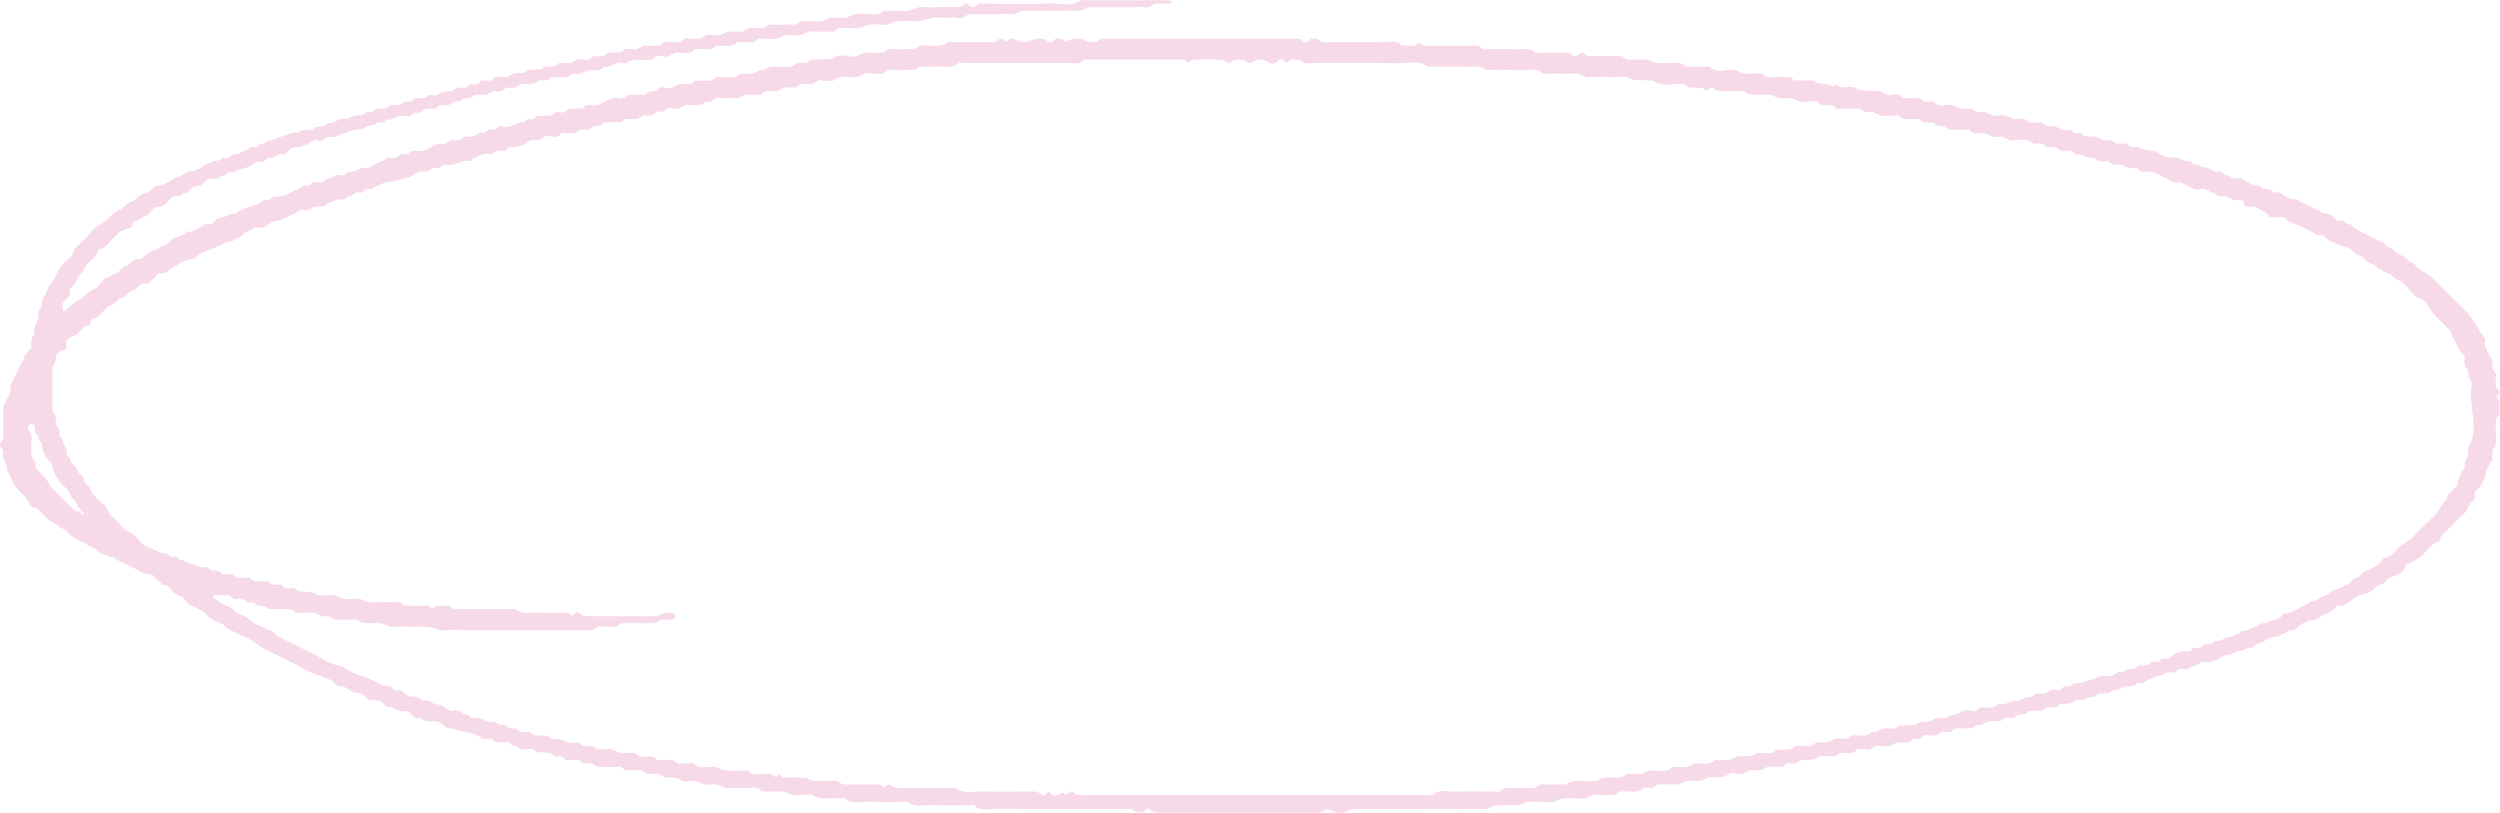 <?xml version="1.0" encoding="UTF-8"?>
<svg id="Layer_2" data-name="Layer 2" xmlns="http://www.w3.org/2000/svg" viewBox="0 0 749.61 243.71">
  <defs>
    <style>
      .cls-1 {
        fill: #f7dae9;
        stroke-width: 0px;
      }
    </style>
  </defs>
  <g id="_ÎÓÈ_1" data-name="—ÎÓÈ_1">
    <path class="cls-1" d="m425.7,242.57c-6.47,0-12.95,0-19.42,0-.85,0-1.55.18-2.37.63-1.59.88-3.27.52-5.27-.35-.42-.18-1.22-.34-1.37-.15-.75,1.02-1.76.92-2.8.92-15.57,0-31.14,0-46.72,0-1.03,0-2,.1-2.82-.87-.45-.53-1.25-.19-1.75.41-.68.83-1.62.31-2.43.45-1.16-1.46-2.8-1.04-4.29-1.04-12.6-.02-25.19.04-37.79-.07-2.13-.02-4.51,1.02-6.43-.96-.25-.26-1.01-.04-1.54-.04-3.85,0-7.7.12-11.55-.04-2.32-.1-4.82.88-6.95-.97-.3-.26-1.02-.04-1.54-.04-3.15,0-6.31.16-9.44-.05-2.66-.18-5.52,1.04-8-.97-.32-.26-1.03.01-1.55-.04-2.66-.28-5.43.69-8.01-.97-.74-.48-2.06.01-3.1-.09-1.64-.17-3.5.7-4.86-.95-.08-.1-.32-.08-.48-.08-2.27,0-4.55,0-6.82,0-1.85-2.02-4.26-.72-6.39-1.03-1.86-.27-3.94.62-5.58-.44-1.85-1.21-3.73-.2-5.53-.64-1.1-.27-1.89-1.34-3.25-1.07-1.01.2-2.36.44-3.09-.04-1.74-1.15-3.55-.93-5.39-.97-1.53-1.6-3.52-.92-5.34-1.05-1.7-1.75-3.88-.9-5.87-1.01-1.08-.06-1.46-1.45-2.72-1.13-.82.21-1.74.04-2.61.04-1.05,0-2.1-.02-3.15,0-1.06.02-1.46-1.36-2.73-1.11-.94.19-2.06.36-2.85-.72-.21-.29-.94-.18-1.43-.28-1.15-.22-2.54.62-3.44-.52-.9-1.13-2.45.14-3.26-1.08-.16-.24-.54-.45-.83-.48-1.36-.13-2.73-.19-4.09-.27-1.06-1.38-2.63-.95-3.85-.71-1.48.29-1.83-1.64-3.27-1.22-.38.11-.78-1.02-1.65-.98-1.21.05-2.43-.03-3.64-.06-.79-1.33-2.1-.99-3.27-.95-.81.03-1.17-.62-1.75-.86-1.51-.62-2.96-1.28-4.72-1.39-1.38-.09-2.71-1.13-4.3-.96-.4.04-.96-.33-1.26-.68-.85-.95-1.72-1.57-3.12-1.41-1.34.15-2.76.24-3.76-1.02-1.65.48-2.54-.64-3.55-1.61-.32-.31-.98-.58-1.35-.45-1.87.65-3.05-1.46-4.84-1.13-.37.07-1.01-.32-1.24-.69-.9-1.41-2.22-1.49-3.65-1.38-.33.03-.76.06-1-.11-1.07-.77-1.62-2.15-3.39-2.07-1.02.04-2.16-.68-3.09-1.29-.59-.39-1.04-.86-1.81-.72-.75.14-1.28-.15-1.82-.7-.57-.58-.98-1.37-2.03-1.44-.95-.07-1.64-.89-2.69-1.12-1.85-.41-3.64-1.35-5.31-2.33-1.69-.99-3.46-1.85-5.19-2.73-1.56-.79-3.24-1.5-4.81-2.28-1.28-.64-2.62-1.33-3.81-2.3-1.47-1.22-3.34-1.99-5.1-2.83-1.64-.78-3.41-1.31-4.63-2.79-.18-.22-.59-.25-.88-.38-1.68-.74-3.39-1.45-4.53-2.99-.65-.88-1.79-.94-2.5-1.53-1.04-.88-2.7-.67-3.34-2.16-.67-1.56-2.54-1.52-3.67-2.56-.95-.88-1.48-2.5-3.23-2.3-.75-.73-1.48-1.47-2.24-2.19-.37-.35-.82-.95-1.17-.91-2.37.26-4.02-1.43-5.91-2.27-1.89-.84-3.91-1.66-5.57-3.03-1.28.25-2.19-.64-3.27-.95-1.15-.33-1.61-1.22-2.45-1.74-.4-.25-1-.2-1.37-.48-2.24-1.7-5.26-2.22-7.01-4.7-.42-.59-1.6-.61-2.07-1.18-.81-.98-1.99-1.21-2.92-1.86-.99-.69-1.75-1.71-2.63-2.55-.6-.57-1.04-1.34-2.11-1.29-.37.02-.97-.53-1.13-.95-.9-2.34-3.05-3.63-4.42-5.54-1.01-1.41-1.4-3.28-2.49-4.72.41-1.93-1.65-3.36-1.07-5.34.24-.81-.65-1.13-.92-1.71-.17-.36-.05-1.08.22-1.37.51-.55.75-1.06.73-1.82-.05-2.8,0-5.6-.04-8.4-.01-.76.48-1.23.68-1.82.52-1.53,1.98-2.79,1.45-4.66-.22-.78.54-1.18.81-1.76,1.02-2.22,1.88-4.51,3.38-6.47-.27-1.05.52-1.55,1.11-2.17.46-.48,1.09-.84,1-1.69-.15-1.38-.06-2.72,1.04-3.76-.76-2.31,1.63-4.1,1.07-6.39-.07-.28.06-.81.25-.91,1.59-.78.28-2.55,1.38-3.7.93-.96,1.06-2.76,1.99-3.83,1.24-1.42,1.82-3.11,2.73-4.65.95-1.6,2.57-2.8,3.9-4.18.33-2.29,2.4-3.24,3.74-4.74,1.39-1.55,2.74-3.41,4.52-4.28,1.98-.97,3.03-2.73,4.68-3.89.94-.66,2.19-.79,2.91-1.87.68-1.01,2.13-.78,2.95-1.82.67-.85,1.81-1.6,2.86-1.82,1.14-.24,1.79-.86,2.52-1.57.25-.24.52-.7.75-.68,1.99.16,3.45-.96,5-1.91,1.38-.85,3.07-1.03,4.37-2.18.52-.46,1.92-.01,2.35-.49.76-.85,1.99-.43,2.64-1.4.45-.68,1.47-.47,2.19-1.06.96-.77,2.69-.06,3.59-1.39,1.54.69,2.42-1.02,3.76-1.06.49-.02,1.26.03,1.43-.25.63-1,1.97-.51,2.6-1.44.69-1.02,2.13.24,2.81-.77.64-.95,2.05-.4,2.55-1.47,1.5-.09,2.78-.95,4.19-1.26,1.77-.39,3.35-1.76,5.33-1.1,1.17-1.82,3.48-.29,4.62-1.42,1.22-1.2,3.26.08,4.05-1.73,1.98.66,3.31-1.61,5.36-1.14.78.18,1.76-.75,2.7-.93,1.14-.21,2.32.22,3.34-.91.6-.67,2.04.3,2.8-.78.16-.23.55-.37.86-.43,1.13-.21,2.38.43,3.41-.68.81-.88,1.98-.28,2.98-.36,1.04-.08,1.49-1.52,2.71-1.08,1.19.43,1.58-1.13,2.71-1.08,1.14.05,2.48.5,3.31-.84,1.03-.06,2.37.27,3.01-.25,1.39-1.14,2.85-.93,4.35-.97,1.17-1.4,2.78-1.01,4.29-1.05.75-1.86,3.07-.27,3.98-1.81.08-.13.25-.26.4-.29,1.15-.23,2.49.55,3.47-.48,1.05-1.09,2.32-.59,3.44-.52,1.19.07,1.81-.83,2.73-1.07.97-.25,2.04-.11,3.05-.28.44-.08.8-.71,1.24-.77,1.35-.19,2.72-.22,4.08-.31.89-1.26,2.21-.72,3.35-.75,1.08-.03,1.46-1.41,2.72-1.12.99.22,2.08.03,3.13.02,1.11-1.7,2.85-1.01,4.3-.95,1.2.05,1.57-1.28,2.72-1.15.84.1,1.72.02,2.55-.16.44-.1.78-.76,1.22-.82,1.36-.18,2.73-.18,4.1-.26,1.03-1.45,2.56-.85,3.85-.78,1.46.09,2.24-1.48,3.78-1.15,1.17.25,2.44.05,3.66.05,1.48-1.89,3.54-.95,5.34-.99,1.42-.03,2.14-1.67,3.78-1.18,1.1.33,2.4,0,3.61-.03,1.17-1.56,2.93-1.09,4.31-.85,1.61.27,2.43-1.13,3.78-1.14,1.4-.01,2.8,0,4.2,0,1.71-1.7,3.88-.95,5.86-1.01,1.1-.04,1.46-1.38,2.72-1.13,1.18.23,2.44.05,3.66.05,1.05,0,2.1-.03,3.15,0,1.07.04,1.46-1.42,2.72-1.1.82.21,1.74.04,2.61.04,1.05,0,2.19.26,3.13-.06,1.25-.43,2.31-1.24,3.79-1.02,1.2.18,2.44.04,3.67.04,2.64-1.89,5.66-.99,8.49-.95,1.4.02,1.94-1.35,3.24-1.18,1.03.14,2.1.03,3.15.03,1.22,0,2.51.24,3.66-.06,1.43-.38,2.7-1.19,4.31-1.02,1.56.16,3.15.03,4.72.03s3.15-.04,4.72.01c1.09.04,2.05-.03,2.75-1.03.12-.17.87-.17.98,0,1.16,1.67,2.17.97,3.4.03.44-.34,1.36-.05,2.06-.05,6.82,0,13.65.11,20.47-.05,2.66-.06,5.52,1.05,7.98-.97.21-.17.68-.02,1.03-.02,8.57,0,17.15,0,25.72.02.26,0,.51.35.76.53-.28.17-.56.46-.85.47-1.22.05-2.47.16-3.67-.01-1.47-.21-2.23,1.44-3.78,1.14-1.35-.26-2.79-.05-4.19-.05h-7.87c-1.4,0-2.81.12-4.2-.03-1.45-.16-2.24,1.42-3.78,1.14-1.35-.25-2.79-.05-4.19-.05h-7.87c-1.4,0-2.81.09-4.2-.03-1.43-.12-2.22,1.44-3.78,1.13-1.35-.27-2.79-.06-4.19-.06h-3.67c-1.4,0-2.81.1-4.2-.03-1.44-.13-2.11,1.72-3.79,1.15-1.1-.37-2.43-.07-3.65-.07-1.4,0-2.87-.27-4.18.07-1.78.45-3.43,1.2-5.36,1.02-1.73-.16-3.52-.22-5.24.02-1.44.2-2.67,1.26-4.3,1.03-1.37-.19-2.86-.31-4.17.03-1.43.37-2.71,1.17-4.31,1.01-1.39-.14-2.8.02-4.2-.05-1.09-.05-1.46,1.37-2.73,1.12-1.18-.24-2.44-.05-3.66-.05-1.05,0-2.16-.22-3.13.05-1.25.36-2.28,1.3-3.79,1.04-1.19-.21-2.44-.04-3.67-.04-2.1,1.7-4.59.98-6.91,1-1.28.01-1.8,1.53-3.25,1.16-1.15-.29-2.43-.06-3.66-.06-1.71,1.71-3.88.9-5.86,1.03-1.19.08-1.83,1.44-3.25,1.12-1.16-.26-2.44-.05-3.66-.05-1.48,1.89-3.54.95-5.34.99-1.42.04-2.18,1.55-3.78,1.19-1.05-.24-2.41-.55-3.36.72-.21.28-.94.2-1.44.25-2.15.25-4.48-.72-6.41,1.03-.19.17-.71.12-1.02,0-2.18-.8-3.78,1.48-5.87,1.07-.86,1.03-2.01,1.32-3.23,1.03-1.5-.35-2.53.64-3.78,1.03-1.08.34-2.4-.4-3.38.78-.24.29-.93.27-1.42.3-1.39.06-2.77.07-4.16.1-.97,1.51-2.79.38-3.74,1.05-1.6,1.13-3.21.94-4.88.94-1.22,0-1.84,1.51-3.25,1.1-1.02-.29-1.9.13-2.78.91-.49.44-1.7-.04-2.54.14-.77.17-1.44.85-2.2.97-1.19.18-2.43.07-3.65.08-.74,1.34-2.09.9-3.21,1.11-.72,1.39-2.39.45-3.15,1.18-.92.87-1.89,1.03-2.83.77-1.45-.41-1.92,1.35-3.26,1.14-1.17-.18-2.28-.11-3.31.93-.56.57-1.93-.24-2.81.78-.74.86-1.99.39-2.97.31-1.77-.14-2.97,1.68-4.77,1.21-.71,1.4-2.39.43-3.16,1.17-.91.88-2.16.39-2.78.9-1.22,1.02-2.53.76-3.82,1.02-1.26.26-2.29,1.48-3.78,1-.78,1.28-2.05,1.17-3.24,1.03-1.44-.17-2.14,1.82-3.78,1.1-1.5-.66-2.24,1.27-3.67,1.29-.47,0-.95.94-1.74.78-1.74-.35-2.97.45-4.02,1.72-.18.22-.63.42-.87.35-1.51-.46-2.33,1.37-3.77,1.08-1.41-.28-2.17,1.85-3.78,1.08-.16-.08-.54.32-.83.47-1,.54-1.96,1.29-3.03,1.53-.99.22-1.9.2-2.78,1-.64.58-2.02-.31-2.8.8-.49.7-1.61.23-2.21,1.08-.27.38-1.28.4-1.91.3-1.21-.18-2,.37-2.65,1.23-.59.77-1.33.96-2.26.94-.44-.01-.93.29-1.33.56-.82.55-1.2,1.8-2.53,1.51-.67.96-1.61,1.18-2.72,1.07-.28-.03-.63.19-.88.38-1.44,1.1-2.22,3.2-4.65,2.82-.44-.07-1.14.73-1.51,1.27-.91,1.34-2.5,1.65-3.68,2.57-.68.53-2.26.08-1.87,1.79.03.14-.44.45-.73.58-1.04.45-2.18.73-3.11,1.33-.86.56-1.47,1.49-2.26,2.18-1.27,1.08-2.06,2.82-4.01,2.98-.58,2.71-3.58,3.64-4.48,6.02-.41,1.08-1.3,1.55-1.82,2.4-.51.83-.53,1.92-1.48,2.55-.55.36-1.15.86-.96,1.68.28,1.24-.45,2.01-1.3,2.6-1.09.77-.76,1.83-.8,2.83,0,.13.16.29.28.4.09.08.3.15.36.1,1.38-1.23,2.51-2.65,4.36-3.42,1.48-.61,2.24-2.35,4.01-3,1.34-.5,2.31-2.07,3.37-3.23.52-.57,1.26-.5,1.76-.8.72-.43,1.36-.83,2.18-1.12.74-.26,1.17-1.35,1.91-1.73.72-.37,1.6-.4,2.14-1.16.65-.91,1.49-1.39,2.68-1.17.27.05.7-.12.89-.33,1.36-1.57,3.21-2.29,5.08-2.96.52-1.06,1.82-.7,2.56-1.46.57-.58,1.03-1.25,1.95-1.59,1.35-.5,2.76-1.02,3.88-2.03,1.53.64,2.47-.85,3.76-1.06.81-.14,1.15-1.3,2.19-1.05.96.23,1.66-.24,2.21-.97.68-.9,1.57-1.05,2.67-1.21,1.24-.18,2.3-1.36,3.75-1.02,2.21-2.14,5.55-1.89,7.92-3.7.25-.19.63-.48.86-.41,1.37.44,2.14-1.13,3.24-1.03,1.99.19,3.63-.6,5.12-1.6.83-.56,1.89-.51,2.62-1.38.62-.74,2,.25,2.81-.77.77-.97,1.95-.44,2.93-.46.84-.02,1.15-.93,1.69-.97,1.52-.12,2.56-1.86,4.27-1.17,1.21.49,1.6-1.15,2.71-1.06,1.87.17,3.34-1.81,5.34-1.04,1.51-.97,3.12-1.72,4.79-2.38.45-.18.81-.64,1.26-.74,1.12-.25,2.4.42,3.39-.72.82-.94,2.4.26,3.26-1.09.24-.37,1.28-.39,1.91-.29,1.62.26,3.03-.33,4.26-1.13,1.22-.79,2.4-1.14,3.8-1.01,1.22.12,1.83-1.48,3.25-1.08,1.02.29,2.04.05,2.75-.96.12-.17.66-.07,1.01-.05,1.22.07,2.26-.04,3.31-.98.6-.53,1.93.2,2.8-.82.75-.88,2.43.31,3.22-1.12.15-.26,1.01-.35,1.43-.2,2.19.76,3.79-1.29,5.88-1.14.72.05,1.14-1.24,2.19-1.01.7.16,1.37.01,1.83-.64.1-.14.24-.35.37-.36,1.22-.03,2.45.03,3.67-.05,1.15-.08,1.89-1.55,3.24-1.03,1.38.53,2.05-1.04,3.24-1.06,1.21-.02,2.42-.07,3.63-.11.81-1.32,2.13-1.03,3.28-.9,1.32.15,2.22-.55,3.25-1.08,1.33-.69,2.72-1.49,4.27-1.03,1.56.45,2.34-1.24,3.78-1.11,1.39.12,2.8.03,4.2.03.75-1.3,2.04-1.03,3.22-1.11.79-1.32,2.16-1.21,3.25-.93,1.6.41,2.47-.99,3.78-1.1,1.2-.1,2.4-.13,3.6-.19.83-1.35,2.18-.7,3.31-.88,1.14-.18,2.42.55,3.43-.6.82-.92,1.97-.35,2.96-.42,1.22-.09,2.45-.02,3.67-.02,1.3-1.75,3.18-.81,4.81-1.06,1.13-.17,1.86-1.36,3.25-1.12.65.11,1.42-.77,2.18-.93.84-.18,1.75.06,2.61-.06,1.64-.22,3.35.62,4.95-.79,1.07-.94,3.13.52,4.22-1.17.06-.1.3-.11.47-.12,2.06-.09,4.13-.17,6.19-.26,1.82-1.52,4.04-.91,5.96-.67,1.92.23,3.01-1.51,4.84-1.22,1.53.24,3.14.04,4.71.04,1.49-1.86,3.55-.79,5.35-1.03,1.81-.24,3.8.57,5.36-1.04.17-.17.68.01,1.02-.03,2.48-.32,5.13.76,7.48-1,.45-.34,1.36-.05,2.06-.05,3.67,0,7.35-.03,11.02.02.95.01,1.61-.28,2.27-.93.22-.21,1.07-.11,1.35.15.57.53.9.85,1.55.08.25-.3,1.01-.47,1.37-.32,3.01,1.25,2.99,1.32,6.08.19.61-.23,1.35-.1,2-.26,1.19-.3,1.81.74,2.73,1.04,1.1.36,1.5-1.31,2.71-1.06.67.14,1.39,0,1.82.69.28.45.4.27.77.1,1.95-.93,3.67-1.21,5.25-.27,1.36.8,2.61.45,3.93.48.8-1.33,2.11-.95,3.28-.95,18.37-.01,36.74-.01,55.11,0,1.16,0,2.38-.35,3.35.85.44.54,1.25.2,1.75-.4.68-.83,1.62-.32,2.43-.46,1.16,1.45,2.79,1.03,4.29,1.04,5.07.03,10.15-.1,15.22.07,1.95.07,4.21-1.04,5.87.99,1.63-.32,3.49.81,4.95-.76.08-.09.57.04.7.2.51.65,1.19.56,1.88.56,4.2,0,8.4-.04,12.6.02,1.31.02,2.74-.51,3.88.84.31.36,1.3.18,1.98.18,2.97.01,5.95-.07,8.92.04,1.64.06,3.43-.64,4.9.89.34.36,1.33.12,2.02.12,2.45,0,4.9.02,7.35,0,.72,0,1.31.08,1.84.66.81.88,1.46.33,2.17-.3.31-.27,1.22-.44,1.34-.27.74,1,1.72.99,2.78.98,2.1-.04,4.2-.06,6.3,0,1.14.04,2.43-.48,3.36.8.2.28.95.18,1.45.22,2.49.24,5.16-.71,7.44,1.05,1.4,0,2.81-.09,4.2.02,1.64.14,3.5-.71,4.86.95.08.09.32.07.49.07,2.27,0,4.55,0,6.82,0,1.85,2.03,4.3,1.1,6.38.92,1.9-.17,3.01,1.51,4.83,1.23,1.53-.24,3.13-.01,4.69,0,1.69,1.96,3.93.61,5.89.98,1.13.21,2.43-.43,3.36.85.2.28.95.2,1.45.21,1.57.02,3.15,0,4.72,0,1.17,1.4,2.84.78,4.27,1.13.87.21,1.54,1.32,2.3-.08,1.66,2.02,4.16.21,5.81,1.14,2.32,1.3,4.64.79,6.97.93,1.35.08,2.17,1.57,3.78,1.13,1.07-.29,2.36-.36,3.33.82.29.36,1.32.07,1.99.17,1.31.21,2.74-.51,3.95.61,1.02.94,2.33.23,3.49.43,1.12,1.62,2.84,1.16,4.28.98,1.53-.19,2.52.81,3.78,1.07,1.17.25,2.42.1,3.63.13,1.09,1.91,3.26.3,4.66,1.45,1.47,1.21,3.33.34,5,.57,1.3.18,2.19,1.51,3.78,1.11,1.1-.28,2.45-.35,3.26.94.05.09.33.02.49.05,1.62.26,3.52-.74,4.81,1.05,1.49.08,2.93-.13,4.36.95.92.7,2.63-.4,3.83.88.75.81,2.45-.29,3.2,1.14.09.18.62.12.95.17,1.46.23,2.95-.36,4.4.87,1.03.87,3.11-.5,4.2,1.19.05.08.33.02.5.04,1.14.16,2.37-.4,3.41.69.8.84,2.05.03,2.97.4,1.23.5,2.3,1.24,3.79,1.06,1.35-.16,2.23,1.25,3.53,1.54.47.1.89.41,1.36.5,1.31.26,2.79-.5,3.95.61,1.02.97,2.89-.22,3.59,1.48,1.47-.4,2.57.99,3.75.96,1.51-.04,2.33,1.54,3.76,1.16,1.2-.32,1.65.95,2.7,1.16,1.07.22,1.97,1.2,3.26.96.68-.12,1.28.02,1.88.55.59.52,1.55.64,2.1,1.18.87.86,2.15-.26,2.86.72.64.88,1.51.64,2.35.69,1.01.06,1.5,1.44,2.72,1.05,1.02-.33,1.42.77,2.18,1.05.91.33,1.9,1.11,2.7.95,1.46-.29,1.94,1.53,3.26,1.14.61.92,1.9.77,2.52,1.46.74.83,2.08.37,2.58,1.44,1.73.18,3.31.63,4.36,2.21.12.18.69.23.96.12,1.41-.57,1.92,1.5,3.25,1.07,2.19,2.39,5.35,3.15,7.98,4.79.84.52,2.04.4,2.55,1.46.51,1.05,1.95.77,2.48,1.52,1.15,1.62,3.43,1.6,4.44,3.31,1.94.49,2.85,2.53,4.44,3.22,2.03.88,3.22,2.48,4.7,3.84,1.67,1.54,3.23,3.2,4.84,4.81,1.48,1.48,3.17,2.83,4.38,4.51.77,1.06,1.49,2.18,2.22,3.28.63.95.98,2.07,1.91,2.88.32.28.62.94.51,1.32-.47,1.68.57,3,1.19,4.25.54,1.1,1.29,2.09.91,3.28-.48,1.46,1.59,1.8,1.15,3.27-.29.96-.08,2.08,0,3.12.02.27.49.48.7.75.49.64.4,1.23-.17,1.8-.2.19-.45.67-.41.71,1.62,1.41.59,3.28.87,4.91-2.02,2.24-.69,4.96-1.02,7.44-.16,1.17.24,2.46-1.05,3.25,0,1.05.03,2.1-.06,3.14-.02.27-.59.47-.66.76-.34,1.43-1.77,2.49-1.4,4.15-.83,1.22-1.05,2.82-2.33,3.76-.58.43-.95.97-.83,1.76.11.72,0,1.38-.66,1.82-1.47.99-1.48,2.99-2.94,4.06-1.26.92-2.34,2.12-3.35,3.32-1.29,1.54-3.43,2.43-3.73,4.74-2.35.55-3.56,2.58-5.09,4.12-.88.88-1.94,1.25-2.91,1.87-.6.38-1.23.48-1.79.77-.44.22-.43,1.19-.81,1.7-.4.53-.96.99-1.54,1.31-1.28.71-2.96.78-3.84,2.07-.84,1.24-2.55.92-3.34,2.19-.33.54-1.06.76-1.61,1.09-1.2.73-2.59.69-3.69,1.25-1.13.57-1.98,1.7-3.3,2.2-.59.23-1.06.76-1.82.69-.48-.04-1.1-.25-1.41.36-.77,1.52-2.46,1.8-3.72,2.48-1.2.65-2.45,1.96-4.15,1.35-.71,1.05-2.2.77-2.95,1.74-.78,1-1.7,1.64-3.1,1.46-.37-.05-.79.56-1.23.76-1.03.47-2.09,1.2-3.14,1.21-1.48.02-2.48.97-3.6,1.51-.98.48-2.36.53-2.97,1.72-1.5-.52-2.56,1.02-3.76.94-1.4-.09-2.03,1.22-3.25,1.17-.67-.03-1.25.04-1.91.47-1.67,1.1-3.47,2.06-5.62,1.62-1-.2-1.57.84-2.21.92-1.51.19-2.55,1.9-4.27,1.19-1.34-.55-1.8,1.57-3.25,1.07-1.22-.41-2.2.67-3.25.89-1.18.24-2.16.72-3.23,1.13-1.2.46-2.22,1.71-3.75,1.1-.97,1.36-2.44.9-3.76,1.09-.76.11-1.55,1.06-2.18.93-1.42-.29-2.07,1.07-3.25,1.15-1.15.07-2.33-.37-3.38.78-.72.79-2.45-.27-3.16,1.16-1.03.05-2.39-.31-3.03.22-1.39,1.14-2.85.92-4.36.97-.96,1.4-2.42,1.04-3.76,1.04-1.06,0-1.46,1.38-2.72,1.11-.99-.22-2.07-.01-3.12,0-.73,1.63-2.6.47-3.59,1.48-.23.23-.52.5-.81.55-1.3.2-2.82-.53-3.81.94-1.21.04-2.43-.02-3.62.15-1.28.19-2.25,1.61-3.77,1.02-.82,1.15-2.01,1.06-3.24,1.08-1.48.02-3.17-.57-4.29,1.02-1.31.19-2.77-.56-3.9.78-.24.29-.95.18-1.44.28-1.15.21-2.54-.62-3.44.52-.9,1.13-2.45-.14-3.26,1.08-.16.24-.53.43-.83.48-1.48.28-3.03-.45-4.49.61-1.34.97-3.07.62-4.51.37-1.48-.26-1.81,1.62-3.27,1.19-.97-.28-2.08-.05-3.13-.04-1.11,1.68-2.84,1.05-4.29.97-1.33-.07-1.8,1.54-3.26,1.17-1.15-.29-2.43-.06-3.66-.06-1.56,1.45-3.54.8-5.33,1.12-.89.16-1.56,1.18-2.73,1.01-.81-.12-1.73-.28-2.37.59-.17.23-.56.38-.86.41-1.7.19-3.63-.59-5.06.42-1.52,1.07-3.01.34-4.48.65-1.11.23-1.87,1.38-3.25,1.09-1-.22-2.36-.45-3.09.04-2.07,1.39-4.28.83-6.44.97-1.72,1.66-3.91.72-5.85,1.1-1.43.28-2.68,1.24-4.3,1.03-1.38-.18-2.8.03-4.19-.06-1.12-.07-1.47,1.34-2.73,1.13-.93-.16-2.06-.45-2.88.62-.23.3-.91.28-1.4.37-2.12.38-4.5-.9-6.42,1.02-.26.26-1.02-.02-1.54.05-2.31.28-4.82-.83-6.95,1-.3.26-1.02-.01-1.54.04-2.66.29-5.5-.81-7.98,1.02-.23.17-.69-.02-1.03.03-3.17.4-6.55-1.02-9.54,1.04-1.57,0-3.16-.11-4.72.03-1.31.12-2.65-.45-3.97.57-1.28.99-3,.38-4.52.43-2.1.07-4.2.02-6.3.02h-10.5ZM26.12,153.95c-.06-.11-.09-.31-.17-.33-.44-.12-.91-.17-1.35-.29-.5-.13-.67.01-.48.49.05.14.18.29.32.35.72.36,1.57.23-1.17-2.21.15-1.68-1.87-2.21-2.25-3.63-.45-1.68-1.87-2.39-2.85-3.54-.97-1.13-2.14-3.02-2.41-4.76-.12-.75-.39-1.25-.9-1.74-1.36-1.31-2.08-2.94-2.3-4.81-.04-.32-.1-.8-.3-.89-.97-.46-.4-1.68-1.11-2.18-1.11-.77-.4-1.94-.78-2.83-.13-.3-.92-.54-1.3-.44-.31.09-.73.8-.64,1.13.19.77.8,1.44.96,2.21.18.84.04,1.74.04,2.61,0,1.05-.03,2.1,0,3.14.04,1.33,1.69,2.21,1.08,3.77-.06.17.33.55.56.79.85.88,1.8,1.67,2.57,2.62.72.88,1.13,2.04,1.9,2.86,2.15,2.29,4.41,4.48,6.66,6.68.21.21.58.31.89.37.34.06.7.02,1.04,0,.01,0,.07-.38-.01-.49-.2-.28-.48-.5,2.02,1.13Zm37.82,24.72c-.02.08,0,.2.07.37.06.15.23.25.35.38,1.86,1.97,4.93,2.1,6.59,4.36,1.59.48,3.08,1.09,4.31,2.3,1.3,1.28,3.24,1.53,4.67,2.63.67.51,1.64.21,2.22,1.07.44.65,1.21,1.03,1.99,1.43,3.03,1.55,6.08,3.07,9.16,4.53,3.07,1.45,5.83,3.61,9.33,4.09,1.78,1.15,3.67,2.25,5.67,2.76,2.28.59,4.2,1.78,6.16,2.88,1.08.61,2.42-.25,3.29,1.01.71,1.03,2.26-.12,3.25,1.08.64.78,2.06,1.43,3.03,1.31,1.57-.21,2.25,1.59,3.79,1.19,1.19-.31,1.84,1.18,3.23,1.14,1.15-.03,2.34.98,3.48,1.61.42.23,1.01.47,1.41.33,1.72-.58,2.79.98,4.26,1.23.55.09.88,1.1,1.71.9,2.28-.53,4.08,1.8,6.39,1.06.93.82,1.97,1.3,3.24,1.05.86,1.02,1.99,1.23,3.24,1.05.67.96,1.65,1.34,2.71,1.02,1.41-.42,2.06,1.03,3.25,1.09,1.66.08,3.46-.48,4.81,1.04,2.59-.47,4.81,1.7,7.44,1.07.29-.07.8.02.93.22.73,1.12,1.87.95,2.82.76,1.25-.25,1.7,1.03,2.72,1.11,1.7.13,3.61-.61,5.06.4,1.84,1.26,3.71.27,5.53.64.16.03.43-.04.49.05,1.67,2.3,4.86-.25,6.51,2.05,1.22,0,2.51.23,3.66-.06,1.45-.37,1.96,1.3,3.26,1.13,1.03-.13,2.13.13,3.14-.07,1.23-.23,1.75.99,2.72,1.07,1.22.09,2.48.19,3.67-.02,1.5-.26,2.54.86,3.78,1.01,2.24.28,4.54.08,6.81.08,1.85,2.07,4.26.72,6.39,1.01.74.1,1.24.34,1.79.81.67.56.94-1,1.42-.55.7.66,1.39.87,2.3.85,1.92-.05,3.85-.02,5.77-.02,2.24,2.02,4.96.66,7.44,1.03.68.1,1.69-.28,2.04.07.98.98,2.06,1.07,3.3,1.01,1.22-.06,2.45-.01,3.67-.01,1.75,0,3.5-.02,5.25.02.3,0,.71.14.88.37.62.85,1.02.42,1.53-.12.19-.2.76-.36.9-.24,1.78,1.5,3.89.98,5.89,1.01,4.02.05,8.05.02,12.07.02.7,0,1.63-.29,2.06.05,2.51,1.95,5.34.85,8,.95,4.89.19,9.8.07,14.7.04,1.06,0,1.96.05,2.79.96.44.48,1.31.06,1.73-.59.29-.45.42-.39.77,0,.95,1.09,2.18,1.11,3.16.21.84-.77,1.06.19,1.52.23.5.04,1.05-.52,1.59-.79.14-.07.43-.09.51,0,1.19,1.38,2.8,1.03,4.3,1.03,33.77,0,67.54,0,101.31,0,.87,0,2.1.37,2.56-.06,1.99-1.9,4.32-.83,6.45-.93,3.84-.19,7.7-.05,11.55-.05.7,0,1.74.28,2.03-.07.95-1.15,2.12-.98,3.31-.98,1.4,0,2.8.01,4.2,0,1.04-.01,2.08-.05,3.12-.08,1.35-1.64,3.21-.81,4.85-.94,1.39-.12,2.8-.02,4.2-.02,2.46-1.86,5.3-.74,7.96-1.05.67-.08,1.64.11,1.95-.26.84-1.01,1.86-.68,2.86-.8,1.8-.22,3.85.81,5.36-1,1.22-.01,2.48-.22,3.65.01,1.53.3,2.36-1.09,3.77-1.16,2.14-.12,4.53,1.01,6.39-.98,1.22,0,2.5-.21,3.66.05,1.42.33,2.03-1.08,3.25-1.13,1.99-.08,4.15.65,5.86-1.02,2.16-.14,4.47.56,6.39-1.05,1.71-.09,3.42-.19,5.13-.28,1.44-1.56,3.29-.47,4.93-.76.34-.06.9.14,1.02-.03,1.67-2.33,4.87.24,6.51-2.08,1.22,0,2.5-.21,3.66.05,1.43.33,2.02-1.13,3.25-1.13,1.66,0,3.26.14,4.88-.93,1.15-.75,2.98.36,4.43-.68,1.36-.97,3.01-.35,4.52-.45.71-.05,1.36-.03,1.83-.69.52-.73,1.32-.18,1.93-.4.76-.27,1.44-.79,2.2-1.01,1.43-.4,3.15.71,4.39-.82,1.54-.09,3.08-.24,4.62-.23.8,0,1.19-.63,1.77-.82.95-.3,2.08-.02,3.03-.31.91-.28,1.56-1.25,2.73-1.02.67.13,1.43.16,2.09-.01.77-.2,1.45-.89,2.2-.96,1.07-.1,1.86-.36,2.78-1,.7-.49,2.09-.32,3.06-.05,1.45.41,1.79-1.5,3.27-1.18,1.43.31,3.1.42,4.27-.97,1.77.42,3.27-.43,4.81-1.05,1.82.65,3.09-1.28,4.81-1.04,1.13.16,1.49-1.31,2.73-1.12.93.15,1.97.35,2.9-.59.92-.93,2.31-.22,3.48-.43.14-.03.27-.22.37-.36.45-.66,1.12-.81,1.82-.65,1.05.24,1.5-1.08,2.18-.99,1.8.23,3.23-.82,4.84-1.02,1.12-.14,1.75-.99,2.71-1.12,1.03-.13,2.1-.03,3.15-.03,1.19,0,1.85-1.53,3.25-1.1.33.1.88-.37,1.26-.66,1.08-.81,2.88.31,3.66-1.37.06-.13.66,0,1.01-.02,1-.05,2.01.23,2.85-.79.65-.8,2.07.29,2.8-.77.74-1.06,1.98-.15,2.85-.74.95-.64,1.86-1.45,2.92-1.8.95-.31,2.07-.07,3.11-.11.13,0,.3-.19.38-.33.79-1.5,2.6-.1,3.68-1.41.73-.88,2.68-.03,3.56-1.4,1.02,0,1.91-.01,2.84-.83.78-.69,2.42.18,3.15-1.18,1.22.39,1.68-1.33,2.67-1.09,1.41.34,2.11-.9,3.25-1.12,1.11-.21,1.91-1.47,3.24-1.03,1.52-1.3,4-.7,5.22-2.68.19-.31.89-.43,1.35-.44.72-.01,1.23-.3,1.85-.64,1.56-.86,3.21-1.55,4.74-2.5.94-.59,2.32-.61,3.08-1.33.8-.76,1.84-.7,2.64-1.37.84-.71,1.96-1.22,3.03-1.48.99-.24,1.53-1.14,2.66-1.28,1.02-.12,1.38-1.82,2.83-2.01.7-.09,1.36-.98,1.92-1.61.61-.67,1.53-.39,2.24-1.03.81-.74,2.14-.85,2.86-1.91.39-.57.91-1.33,1.48-1.44,2.09-.4,2.94-2.26,4.38-3.39,1.45-1.13,3.22-1.79,4.42-3.32.96-1.23,2.2-2.25,3.31-3.36,1.24-1.24,2.7-2.32,3.64-3.76.83-1.26,1.52-2.59,2.67-3.6.17-1.95,1.94-2.71,2.96-4.03.19-.24.33-.63.28-.92-.22-1.15.8-1.86.97-2.74.18-.95,1.08-1.35,1.13-2.17.06-1.04.16-1.89.88-2.83.51-.66-.2-2.23.28-2.98,3.56-5.62-.18-12.49,1.01-18.51.3-1.53-1.4-2.35-1.08-3.77.24-1.05-.81-1.46-1.01-2.21-.22-.81-.01-1.74-.07-2.61-.02-.3-.22-.65-.45-.85-1.58-1.36-1.97-3.41-3.05-5.02-.57-.85-.47-1.92-1.37-2.63-1.23-.97-2.17-2.3-3.39-3.28-1.38-1.1-1.95-2.72-2.99-4.01-.7-.87-1.43-1.75-2.82-2.05-1.01-.22-1.77-1.58-2.64-2.44-.87-.86-1.6-2.13-2.64-2.49-1.05-.36-1.83-.84-2.48-1.61-.8-.95-2.23-.69-3-1.72-.24-.32-1.13-.2-1.31-.52-.84-1.48-2.79-1.31-3.67-2.59-.92-1.34-2.71-1.2-3.75-2.52-.72-.91-2.2-1.39-3.43-1.68-.85-.21-1.53-.61-2.27-.88-1.01-.37-1.78-.86-2.51-1.57-.34-.33-.92-.81-1.24-.71-1.4.43-2.21-.73-3.22-1.17-1.17-.51-2.35-1.23-3.49-1.72-1.36-.58-2.89-.61-3.93-1.96-.75-.97-1.95-.32-2.95-.44-.83-.1-1.78.23-2.34-.7-.67-1.11-2.06-1.12-2.88-1.89-1.1-1.04-2.32-.36-3.46-.57-.56-.11-.9-.37-.89-1.02,0-.3-.18-.85-.33-.87-1.02-.14-2.11.04-3.05-.27-.91-.3-1.56-1.22-2.74-1.02-1.04.18-2.09.09-2.73-.98-1.53.05-2.56-1.8-4.27-1.1-1.69.69-2.81-.84-4.23-1.22-.71-.19-1.33-1.18-2.24-.85-1.57.57-2.66-.58-3.73-1.16-2.25-1.21-4.37-2.45-7.05-2.02-.87.14-1.07-.92-1.67-1.01-1.48-.21-3.12.35-4.28-1.09-1.5-.04-3.12.35-4.29-1.05-1.5-.05-3.12.36-4.29-1.05-1.77.43-3.21-.95-4.81-.96-1.21,0-1.69-1.05-2.71-1.16-1-.11-2.18.5-2.98-.35-1.03-1.09-2.26-.52-3.41-.68-.17-.02-.44.04-.49-.05-.66-1.05-1.69-1.17-2.74-.99-1.17.2-1.84-.79-2.73-.99-1.33-.3-2.84-.33-4.17-.01-1.74.42-2.7-1.41-4.31-1.13-.68.12-1.43.15-2.09-.02-.77-.2-1.44-.81-2.21-.98-1.6-.37-3.52.72-4.81-1.06-1.75,0-3.5.01-5.24-.03-.48-.01-1.15-.06-1.39-.37-1.06-1.33-3.2,0-4.04-1.72-1.51-.04-3.12.35-4.29-1.05-1.22,0-2.49-.21-3.66.05-1.55.34-2.22-1.57-3.79-1.15-.98.26-2.11-.1-3.13.09-1.35.25-2.16-.78-3.25-1.06-.97-.24-2.3.13-2.95-.41-1.14-.94-2.28-.57-3.43-.65-1.04-.08-2.1-.02-3.15-.02-.52,0-1.37.21-1.52-.03-1.34-2.08-4.22.07-5.48-2.07-1.4,0-2.86-.26-4.18.06-1.75.43-2.73-1.23-4.31-1.15-1.83.1-3.77.42-5.34-1.02-1.4,0-2.81.08-4.2-.03-1.15-.09-2.36.5-3.45-.56-1.12-1.09-2.65-.28-3.99-.44-1.04-.12-2.1-.07-3.15-.01-1.09.06-2.04-.05-2.75-1.04-.12-.16-.78-.16-.99,0-.62.49-1.09,1.45-1.88.21-1.19-.08-2.4-.31-3.57-.2-1.3.12-1.84-1.22-3.24-1.19-2.83.04-5.85.95-8.49-.95-2.06-.09-4.13-.17-6.19-.26-1.82-1.52-3.98-.61-5.97-.76-2.09-.16-4.2-.03-6.3-.03-.52,0-1.1.15-1.56-.03-1.23-.47-2.27-1.32-3.78-1.07-1.36.23-2.79.05-4.19.05s-2.8,0-4.2,0c-.35,0-.86.14-1.02-.04-1.71-1.96-3.94-.85-5.9-.96-3.49-.19-7,.04-10.49-.11-1.07-.05-1.9-1.27-3.25-1.03-1.02.18-2.09.04-3.14.04h-9.97c-.52,0-1.2.21-1.55-.03-2.85-2.01-6.04-.9-9.04-.96-8.57-.17-17.15-.05-25.72-.07-1.17,0-2.48.38-3.28-.94-1.32.02-2.75-.61-3.87.55-.35.37-.47.44-.77.07-.6-.75-1.36-1.21-2.14-.31-.85.98-2.12.95-2.81.48-1.8-1.23-3.34-1.26-5.08-.03-.31.22-1.14.18-1.36-.06-.66-.76-1.43-.81-2.32-.82-1.07-.01-2.04.02-2.78,1-.12.16-.92-.12-1.37-.29-.45-.17-.86-.65-1.29-.66-2.8-.06-5.6-.08-8.4.01-.55.02-1.08.59-1.62.91-.65-1.09-1.71-.96-2.76-.95-8.92,0-17.85,0-26.77.01-.68,0-1.67-.16-1.98.2-1.15,1.35-2.58.81-3.89.82-10.32.04-20.65.02-30.97.02-.87,0-2.04-.36-2.58.06-2.36,1.88-5.01.65-7.49.96-1.38.17-2.8.03-4.2.03-1.16,1.45-2.81.86-4.29,1.07-2.13.31-4.54-1.02-6.39,1.03-1.4,0-2.88.29-4.18-.07-1.79-.5-2.74,1.14-4.31,1.18-2.15.06-4.5-.83-6.39.99-1.22,0-2.51.24-3.66-.06-1.46-.38-1.97,1.18-3.26,1.17-1.46-.01-3.17-.71-4.32.92-1.04.02-2.12.23-3.11.02-1.26-.27-1.68,1.03-2.72,1.12-1.64.14-3.52-.72-4.82,1.03-1.22,0-2.49.2-3.66-.05-1.54-.33-2.31,1.36-3.78,1.13-1.03-.16-2.1-.05-3.14-.03-1.51.03-3.12-.35-4.29,1.05-1.03-.02-2.11-.17-2.77.93-1.38.04-2.78.23-4.14.08-1.47-.16-2.24,1.45-3.78,1.15-.93-.18-2.23-.56-2.96.29-.89,1.02-2.17.25-2.82.78-.89.74-1.74,1.23-2.77.93-1.41-.41-2.05,1-3.25,1.12-1.47.14-3.16-.7-4.36.84-1.55.06-3.1.11-4.65.18-.33.02-.83.02-.94.21-.91,1.57-3.2.09-3.98,1.84-1.45.25-3.18-.57-4.27,1.1-1.05,0-2.15.21-3.14-.05-1.42-.37-1.79,1.5-3.27,1.18-1.06-.23-2.47-.65-3.45.38-1.05,1.1-2.3.36-3.44.59-.16.03-.35.05-.46.15-1.72,1.54-3.74,2.13-6.02,1.96-.13,0-.33.14-.4.26-.71,1.16-1.89.9-2.82.72-1.27-.25-1.66,1.25-2.72,1.09-1.97-.3-3.54.65-5.15,1.53-.29.16-.58.59-.8.55-2.44-.43-4.48,1.54-6.92,1.1-.47-.08-1.29-.04-1.43.22-.79,1.43-2.44.24-3.23,1.11-1.02,1.13-2.25.57-3.39.75-.31.05-.63.18-.9.34-1.11.69-2.31,1.59-3.48,1.64-1.59.06-2.91,1.08-4.28,1.05-1.83-.04-3.18.89-4.7,1.45-.58.21-1.04,1.03-1.77.74-1.44-.57-1.88,1.64-3.25,1.07-1.41-.59-1.84,1.65-3.22,1.1-.57.71-1.23,1.2-2.21,1-1.28-.26-2.19.62-3.27.94-.87.26-1.3,1.08-2.16,1.16-1.02.09-2.36-.21-2.98.33-.96.84-1.89.7-2.89.71-.72,0-1.24.22-1.85.65-.91.64-2.07.92-3.04,1.49-1.17.69-2.38,1-3.71,1.24-1.05.19-1.92,1.21-2.94,1.74-.42.22-1,.1-1.51.15-.67.07-1.65-.08-1.93.3-.7.93-2,.46-2.61,1.43-.85,1.35-2.64,1.37-3.69,2.47-1.83-.32-3.04,1.1-4.58,1.62-.46.16-.91.34-1.38.48-.79.23-3.86,1.7-4.37,2.12-.51.41-.82,1.04-1.67,1.06-2.41.06-4.21,1.68-6.21,2.72-1.01.53-1.61,1.69-3.08,1.5-1.2-.16-1.57,1.2-2.39,1.78-.67.48-1.02,1.52-2.07,1.31-1.24-.25-2.02.45-2.6,1.3-.57.84-1.51.64-2.19,1.09-.83.56-1.18,1.68-2.39,1.84-1.55.2-1.98,2.37-3.79,2.28-.23-.01-.49.46-.74.71-.74.74-1.71,1.37-2.17,2.26-.62,1.18-2.61.52-2.63,1.94-.03,1.68-1.53.95-2.15,1.65-1.11,1.24-2.21,2.5-3.96,3.07-.9.3-1.55,1.31-1.31,2.56.14.77-.23,1.12-1.1,1.32-1.2.27-2.12,1.04-2.05,2.53.02.47-.09,1.03-.34,1.42-.7,1.11-.74,1.08-.69,4.1.01.7,0,1.4,0,2.1v3.67c0,1.22-.03,2.45,0,3.67.04,1.33,1.71,2.23,1.04,3.76-.61,1.39,1.45,1.95,1.04,3.24-.39,1.23,1,1.69,1.08,2.72.09,1.15,1.39,1.85,1.09,3.25-.2.96,1.06,1.51,1.21,2.64.14,1.03,1.76,1.39,1.99,2.85.13.85,1.68,1.45,1.88,2.32.22.93.52,1.66,1.24,2.11,1,.62.76,1.85,1.47,2.56,1.11,1.12,2.09,2.43,3.38,3.28,1.3.86,1.12,2.43,2.17,3.35,1.18,1.03,2.39,2.1,3.32,3.35,1.18,1.57,3.33,1.66,4.46,3.29.68.97,1.65,1.8,2.63,2.47.78.53,1.85.63,2.67,1.11,1.03.61,1.97,1.13,3.26,1.09.72-.02,1.16,1.32,2.18.97,1.24-.42,1.67,1.01,2.72,1.09,1.14.08,1.92,1.06,3.23,1.16,1.2.09,2.32,1.24,3.78.93.31-.07.88-.04.96.13.85,1.72,3.2.1,3.99,1.84,1.39.48,3.19-.6,4.26,1.11,1.04.02,2.13.22,3.12,0,1.26-.28,1.66,1.13,2.73,1.1,1.22-.03,2.45,0,3.67,0,.94,1.48,2.44.96,3.77,1.04.17.01.42-.01.48.08.67,1.07,1.73,1.13,2.75.94,1.19-.22,1.82.9,2.73,1.02,1.81.24,3.76-.32,5.33,1.11,1.22,0,2.47.15,3.67-.04,1.48-.23,2.54.65,3.79,1.02,1.13.33,2.46.24,3.65.03,1.51-.27,2.53.73,3.79,1.03,1.16.28,2.44.06,3.66.06,1.4,0,2.8,0,4.2,0,.7,0,1.71-.28,2.04.07,1.61,1.73,3.6.75,5.4.96.86.1,1.75.06,2.62,0,.8-.05,1.45,1.87,2.35.17.85-.05,1.71-.15,2.56-.15.67,0,1.64-.12,1.95.25.84,1.01,1.86.78,2.86.78,4.9.02,9.8,0,14.7,0,.7,0,1.65-.3,2.06.05,2.15,1.82,4.64.81,6.96.96,2.79.18,5.6.01,8.4.07.43,0,.93.37,1.26.7.34.34.48.37.77-.08.43-.64,1.29-1.02,1.73-.51.83.93,1.76.92,2.8.92,6.47-.01,12.95,0,19.42,0,1.02,0,1.88-.16,2.85-.79.81-.53,2.28-.09,3.44,0,.12,0,.3.58.28.88-.02.3-.24.81-.42.83-1.03.11-2.11.28-3.1.08-1.25-.26-1.69,1.08-2.72,1.1-.52,0-1.05,0-1.57,0h-3.67c-1.4,0-2.8-.06-4.2.02-1.15.06-1.84,1.35-3.25,1.09-1.35-.26-2.8-.16-4.18,0-.59.06-1.08.83-1.68.96-.84.17-1.74.04-2.62.04h-35.17c-2.1,0-4.24-.24-6.29.07-2.02.3-3.54-.95-5.35-1.09-1.56-.12-3.15-.03-4.72-.03-1.75,0-3.53-.19-5.24.05-1.67.24-2.85-.89-4.3-1.08-2.31-.3-4.81.63-6.91-1.07-1.92,0-3.85.02-5.77-.01-.49,0-1.16-.02-1.42-.31-.99-1.15-2.3-.42-3.38-.76-1.25-.39-2.27-1.3-3.78-1.06-1.36.21-2.78.01-4.17,0-1.52-1.78-3.56-.77-5.36-.98-1.02-.12-2.07-.09-3.1-.13-.74-1.59-2.68-.32-3.58-1.49-.78-1.02-2.16.06-2.81-.76-.83-1.05-1.9-.91-2.84-.72-1.26.26-1.67-1.13-2.73-1.11-1.22.02-2.45.06-3.67-.02-.36-.02-.56,0-.59.16Z"/>
  </g>
</svg>